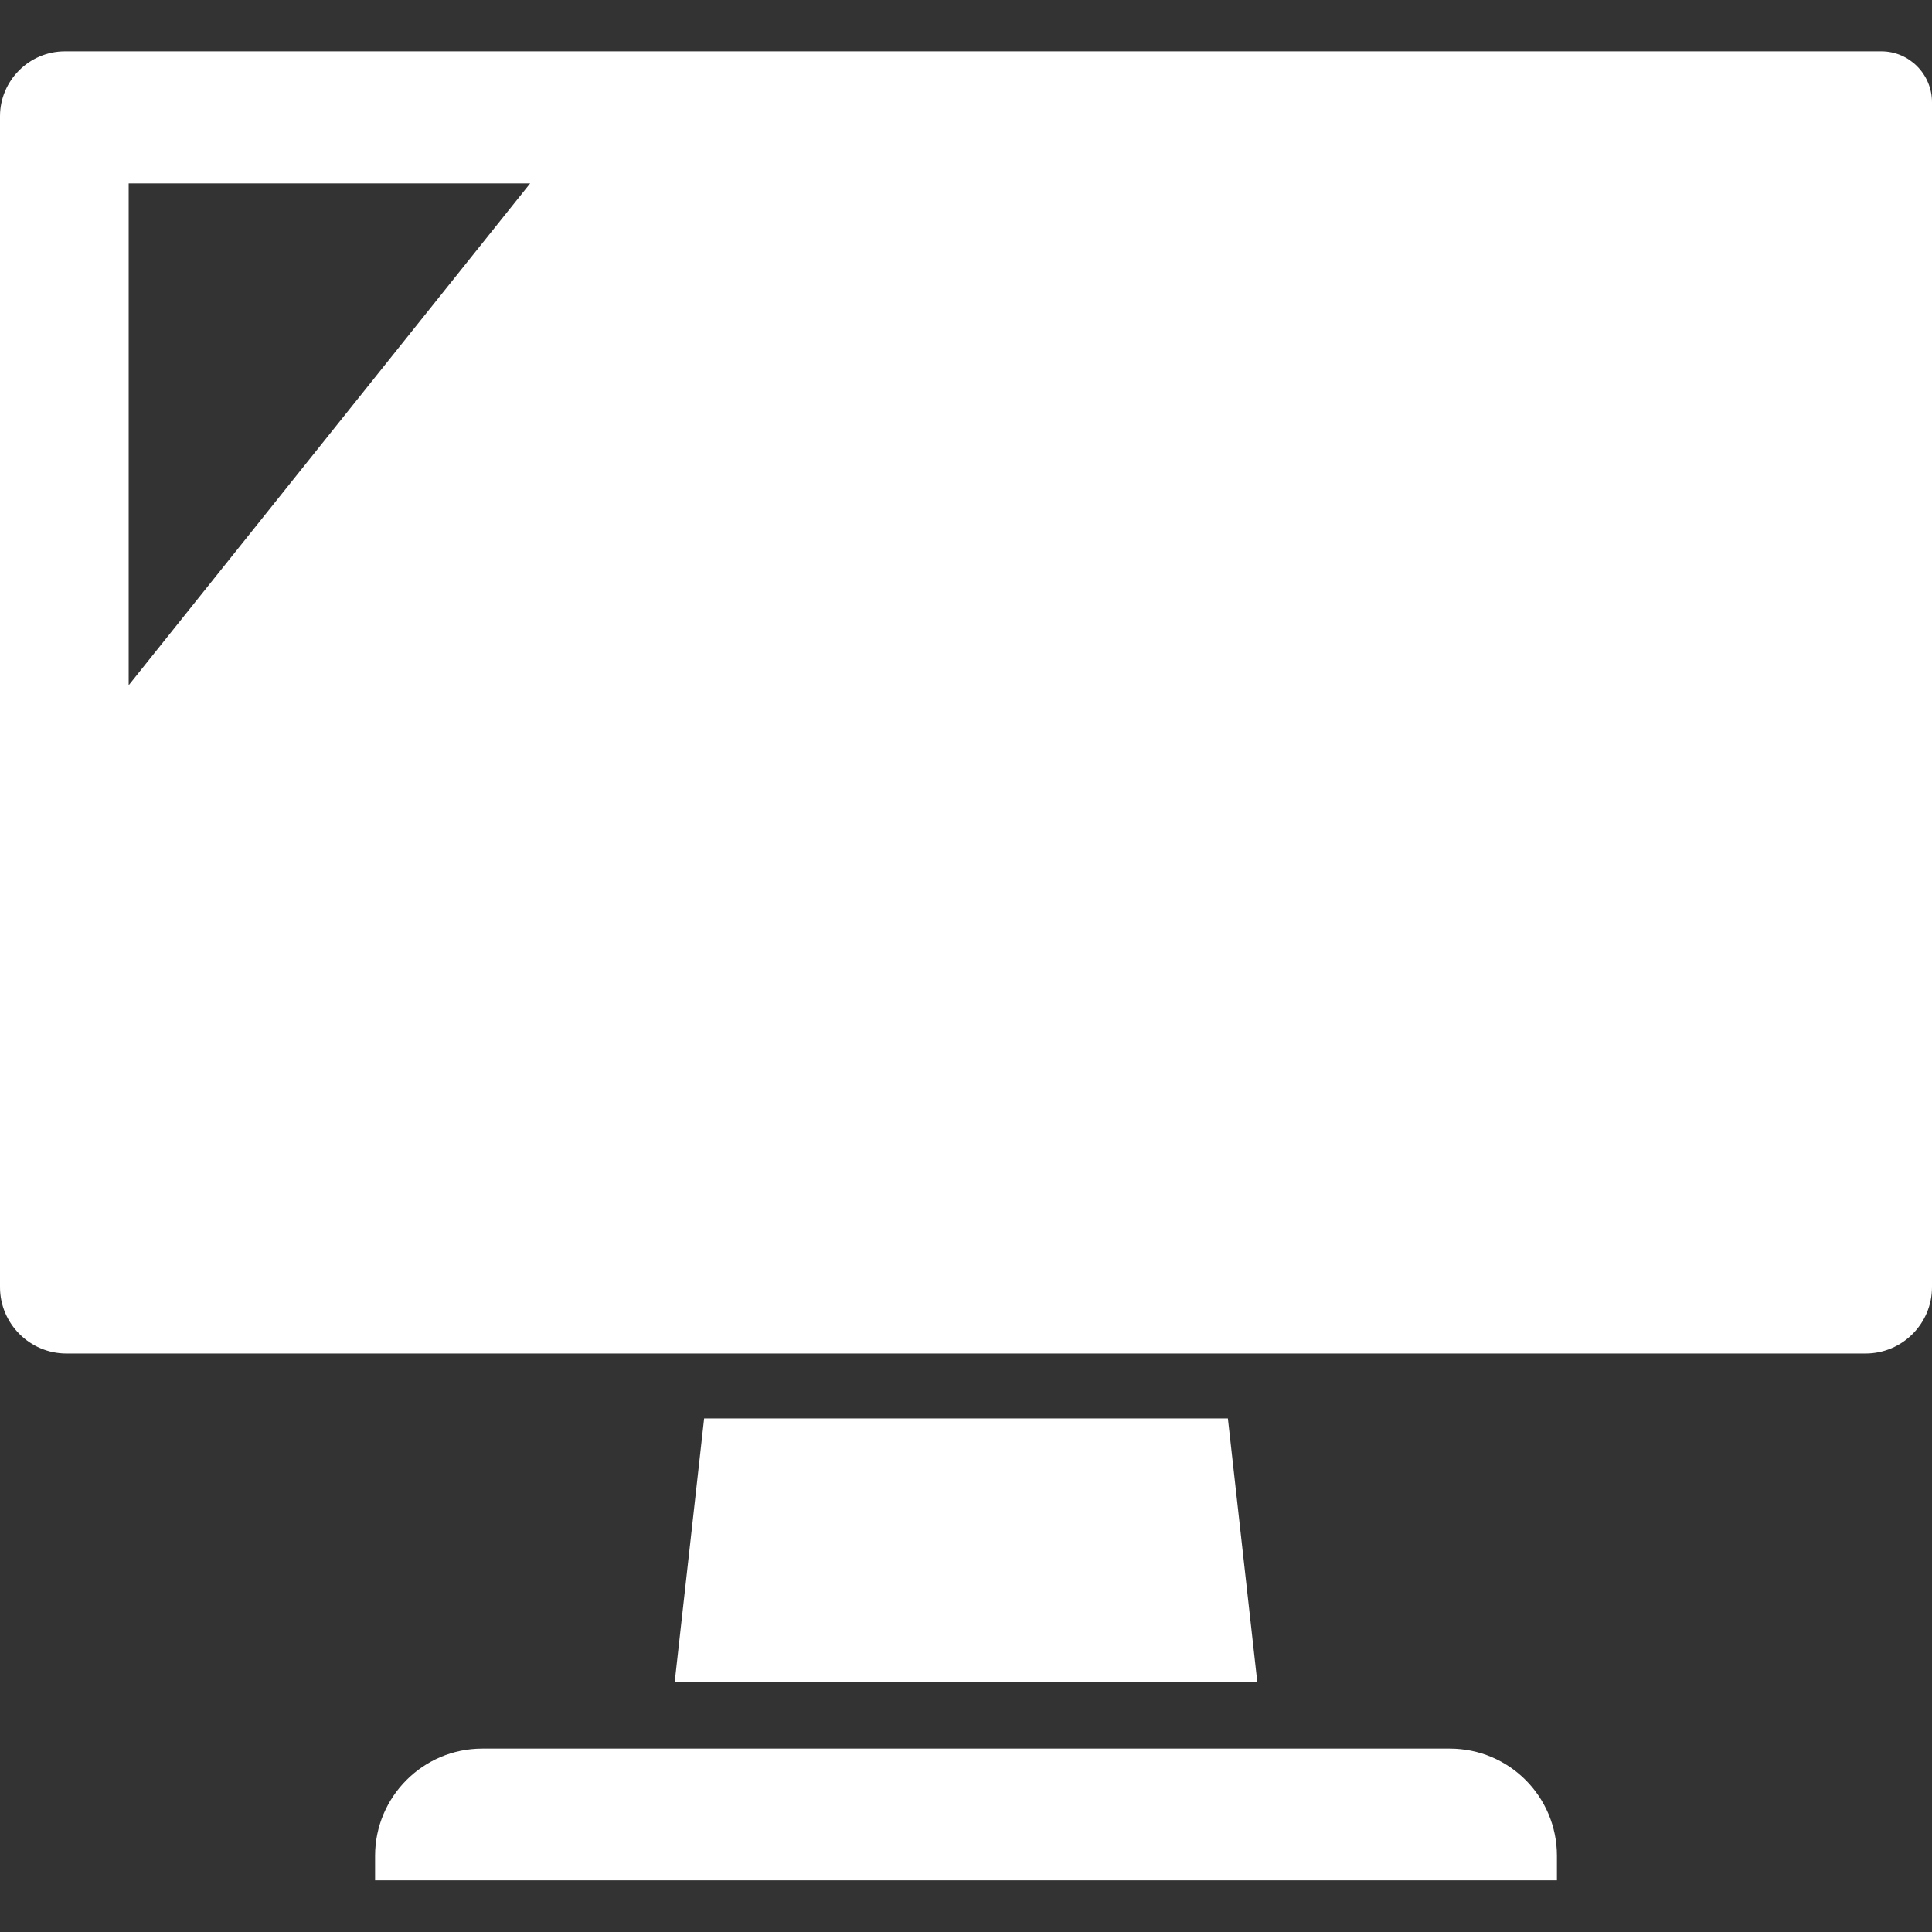 <?xml version="1.0" encoding="utf-8"?>
<!-- Generator: Adobe Illustrator 25.4.1, SVG Export Plug-In . SVG Version: 6.00 Build 0)  -->
<svg version="1.1" id="_x32_" xmlns="http://www.w3.org/2000/svg" xmlns:xlink="http://www.w3.org/1999/xlink" x="0px" y="0px"
	 viewBox="0 0 512 512" style="enable-background:new 0 0 512 512;" xml:space="preserve">
<rect x="0" y="0" width="512" height="512" fill="#333333" stroke="none"/>
<style type="text/css">
	.st0{fill:#FFFFFF;}
</style>
<g>
	<path class="st0" d="M498.6,13.6H17.2C7.7,13.6,0,21.4,0,30.8v310.3c0,9.7,7.9,17.6,17.6,17.6h476.8c9.7,0,17.6-7.9,17.6-17.6v-314
		C512,19.7,506,13.6,498.6,13.6z M34.1,181.6v-133h106.4L34.1,181.6z"/>
	<polygon class="st0" points="186.6,375.9 178.8,445.8 333.2,445.8 325.4,375.9 	"/>
	<path class="st0" d="M384.2,463.4H127.8c-15.7,0-28.4,12.8-28.4,28.4v6.5h313.2v-6.5C412.6,476.1,399.9,463.4,384.2,463.4z"/>
</g>
</svg>
